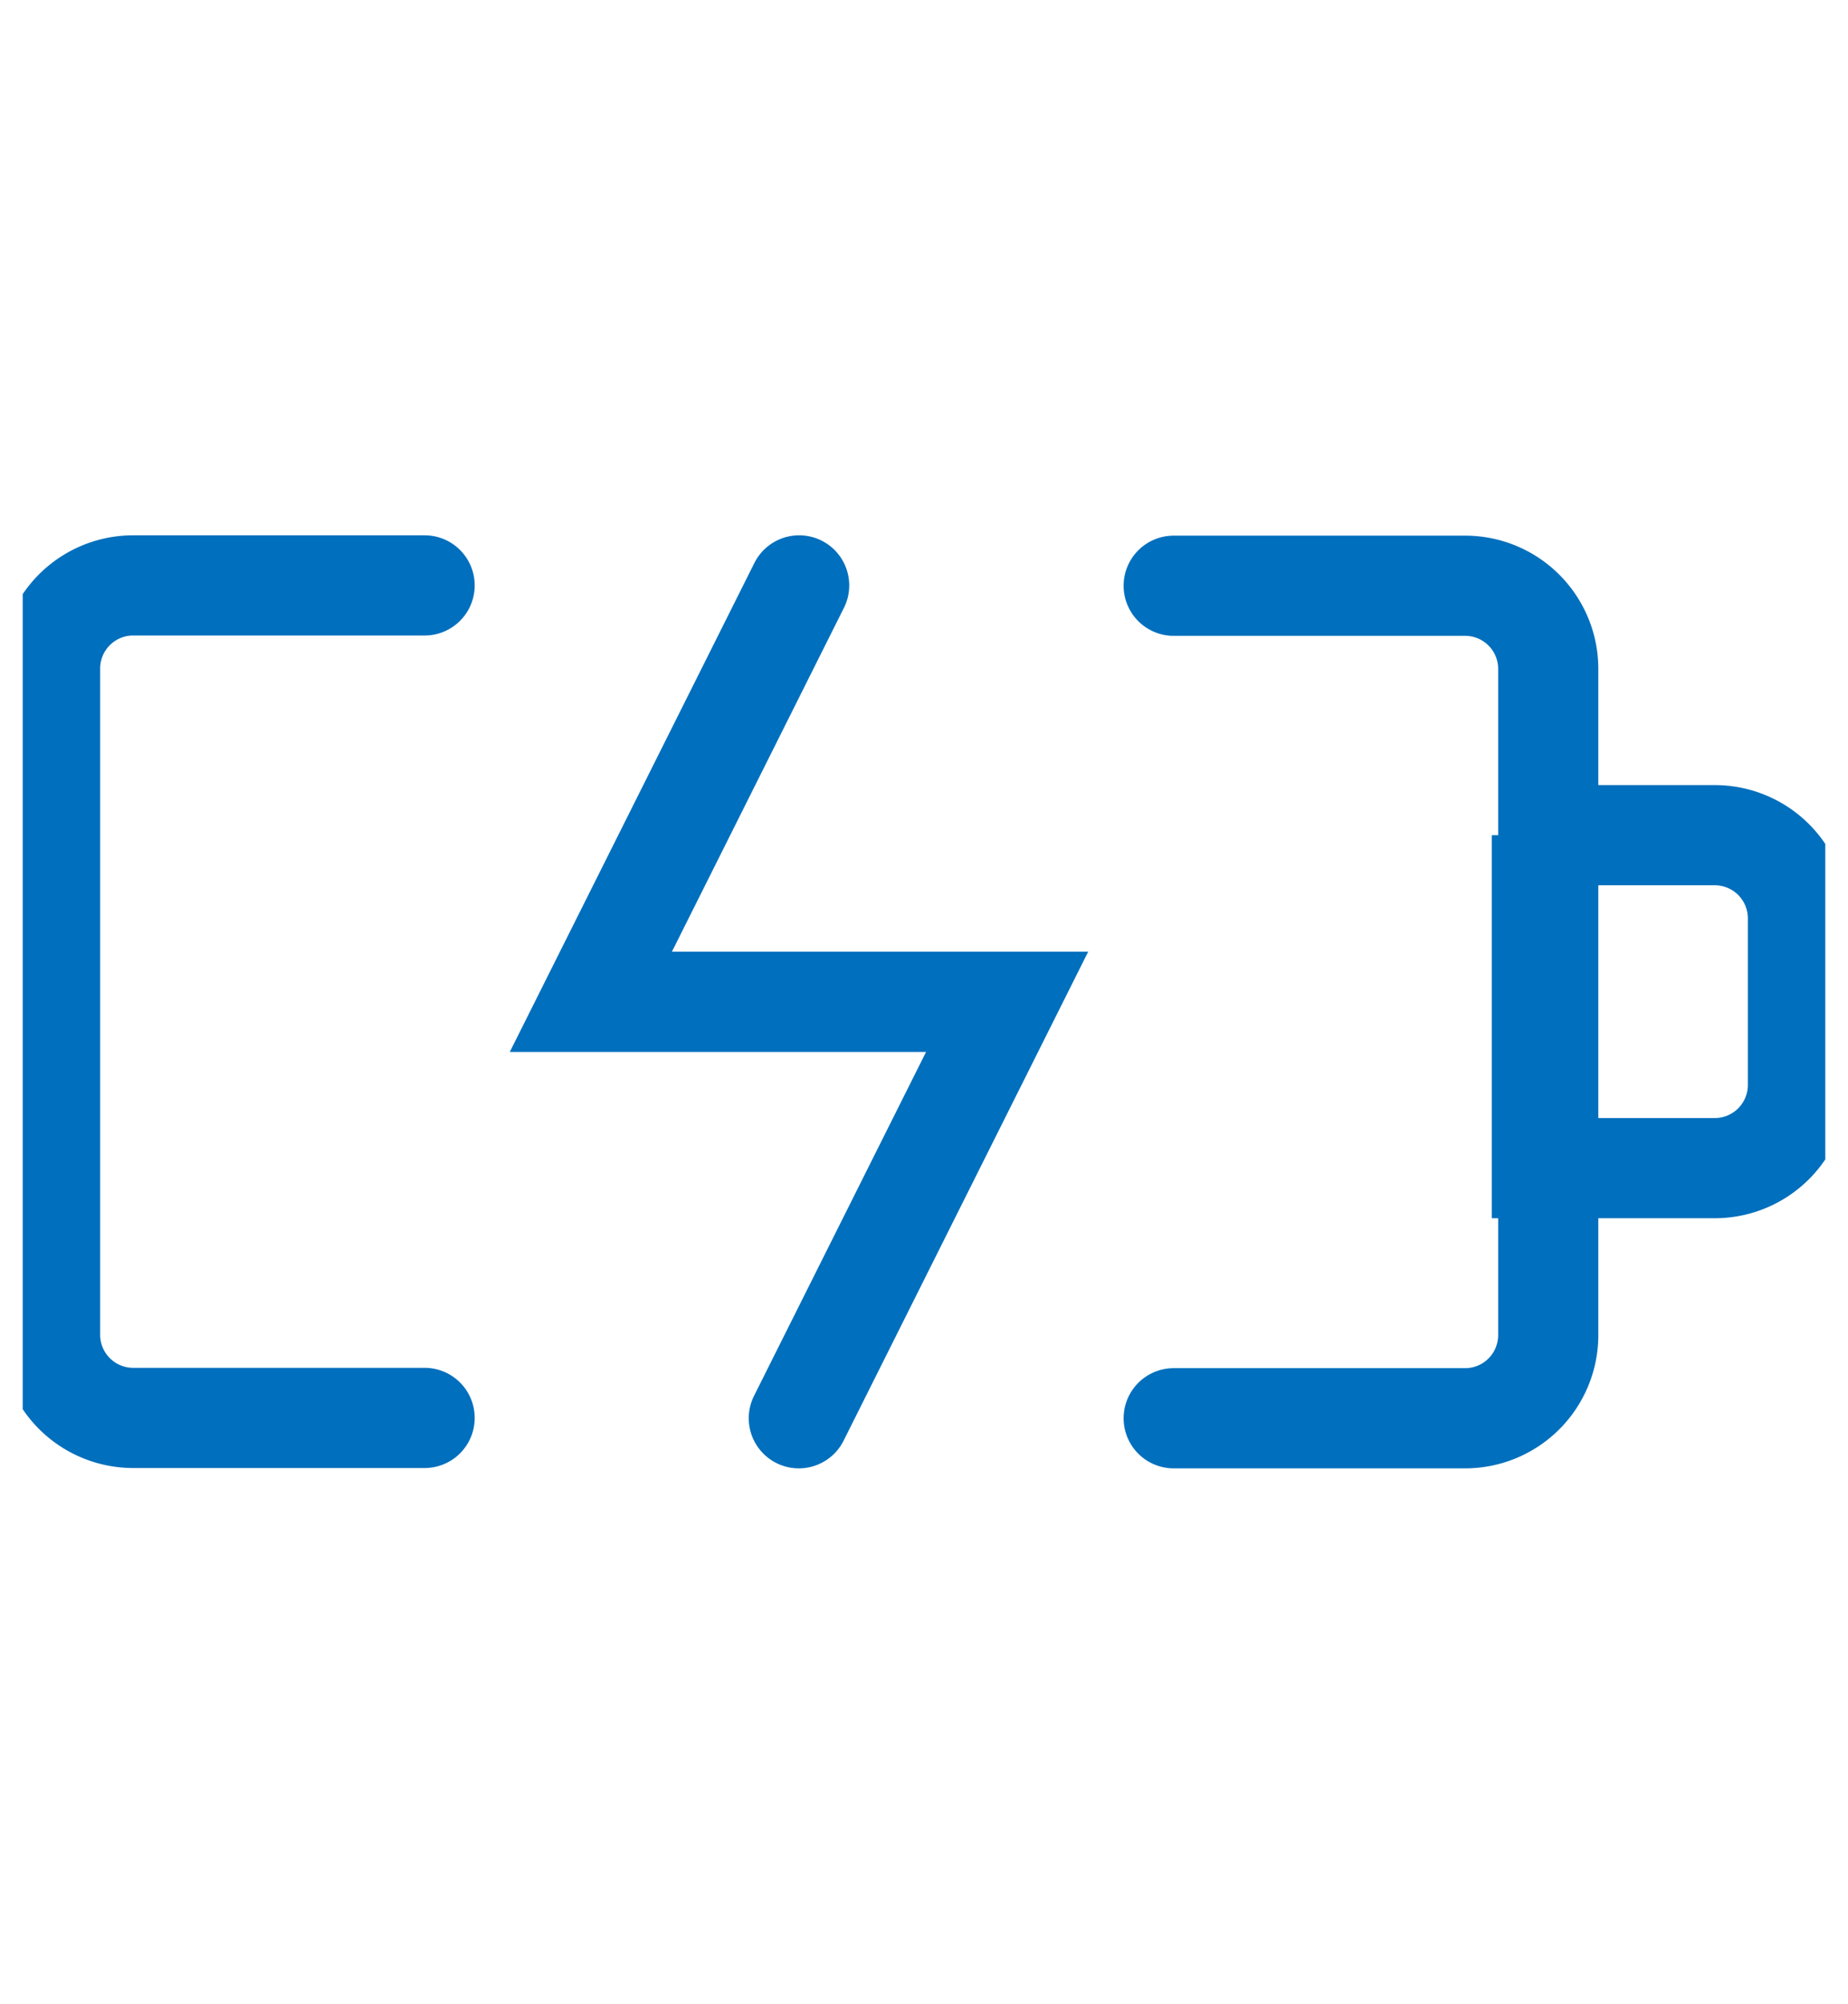 <svg id="_レイヤー_2" data-name="レイヤー 2" xmlns="http://www.w3.org/2000/svg" viewBox="0 0 55.36 60"><defs><clipPath id="clippath"><path stroke-width="0" fill="none" d="M.68 0h54v60h-54z"/></clipPath><style>.cls-1{stroke:#006fbd;stroke-linecap:round;stroke-miterlimit:10;stroke-width:3px;fill:none}</style></defs><g clip-path="url(#clippath)" id="design"><path class="cls-1" d="M12.72 17.53H3.99a2.49 2.49 0 00-2.49 2.49v19.95a2.49 2.49 0 002.49 2.49h8.73m22.44.01h8.73a2.49 2.49 0 002.49-2.49V20.03a2.49 2.49 0 00-2.49-2.49h-8.73m-11.22-.01L17.7 30h12.47l-6.24 12.47"/><path class="cls-1" d="M46.19 25.01h5.18a2.49 2.49 0 012.49 2.49v4.99a2.49 2.49 0 01-2.49 2.49h-5.18v-9.97z"/></g></svg>